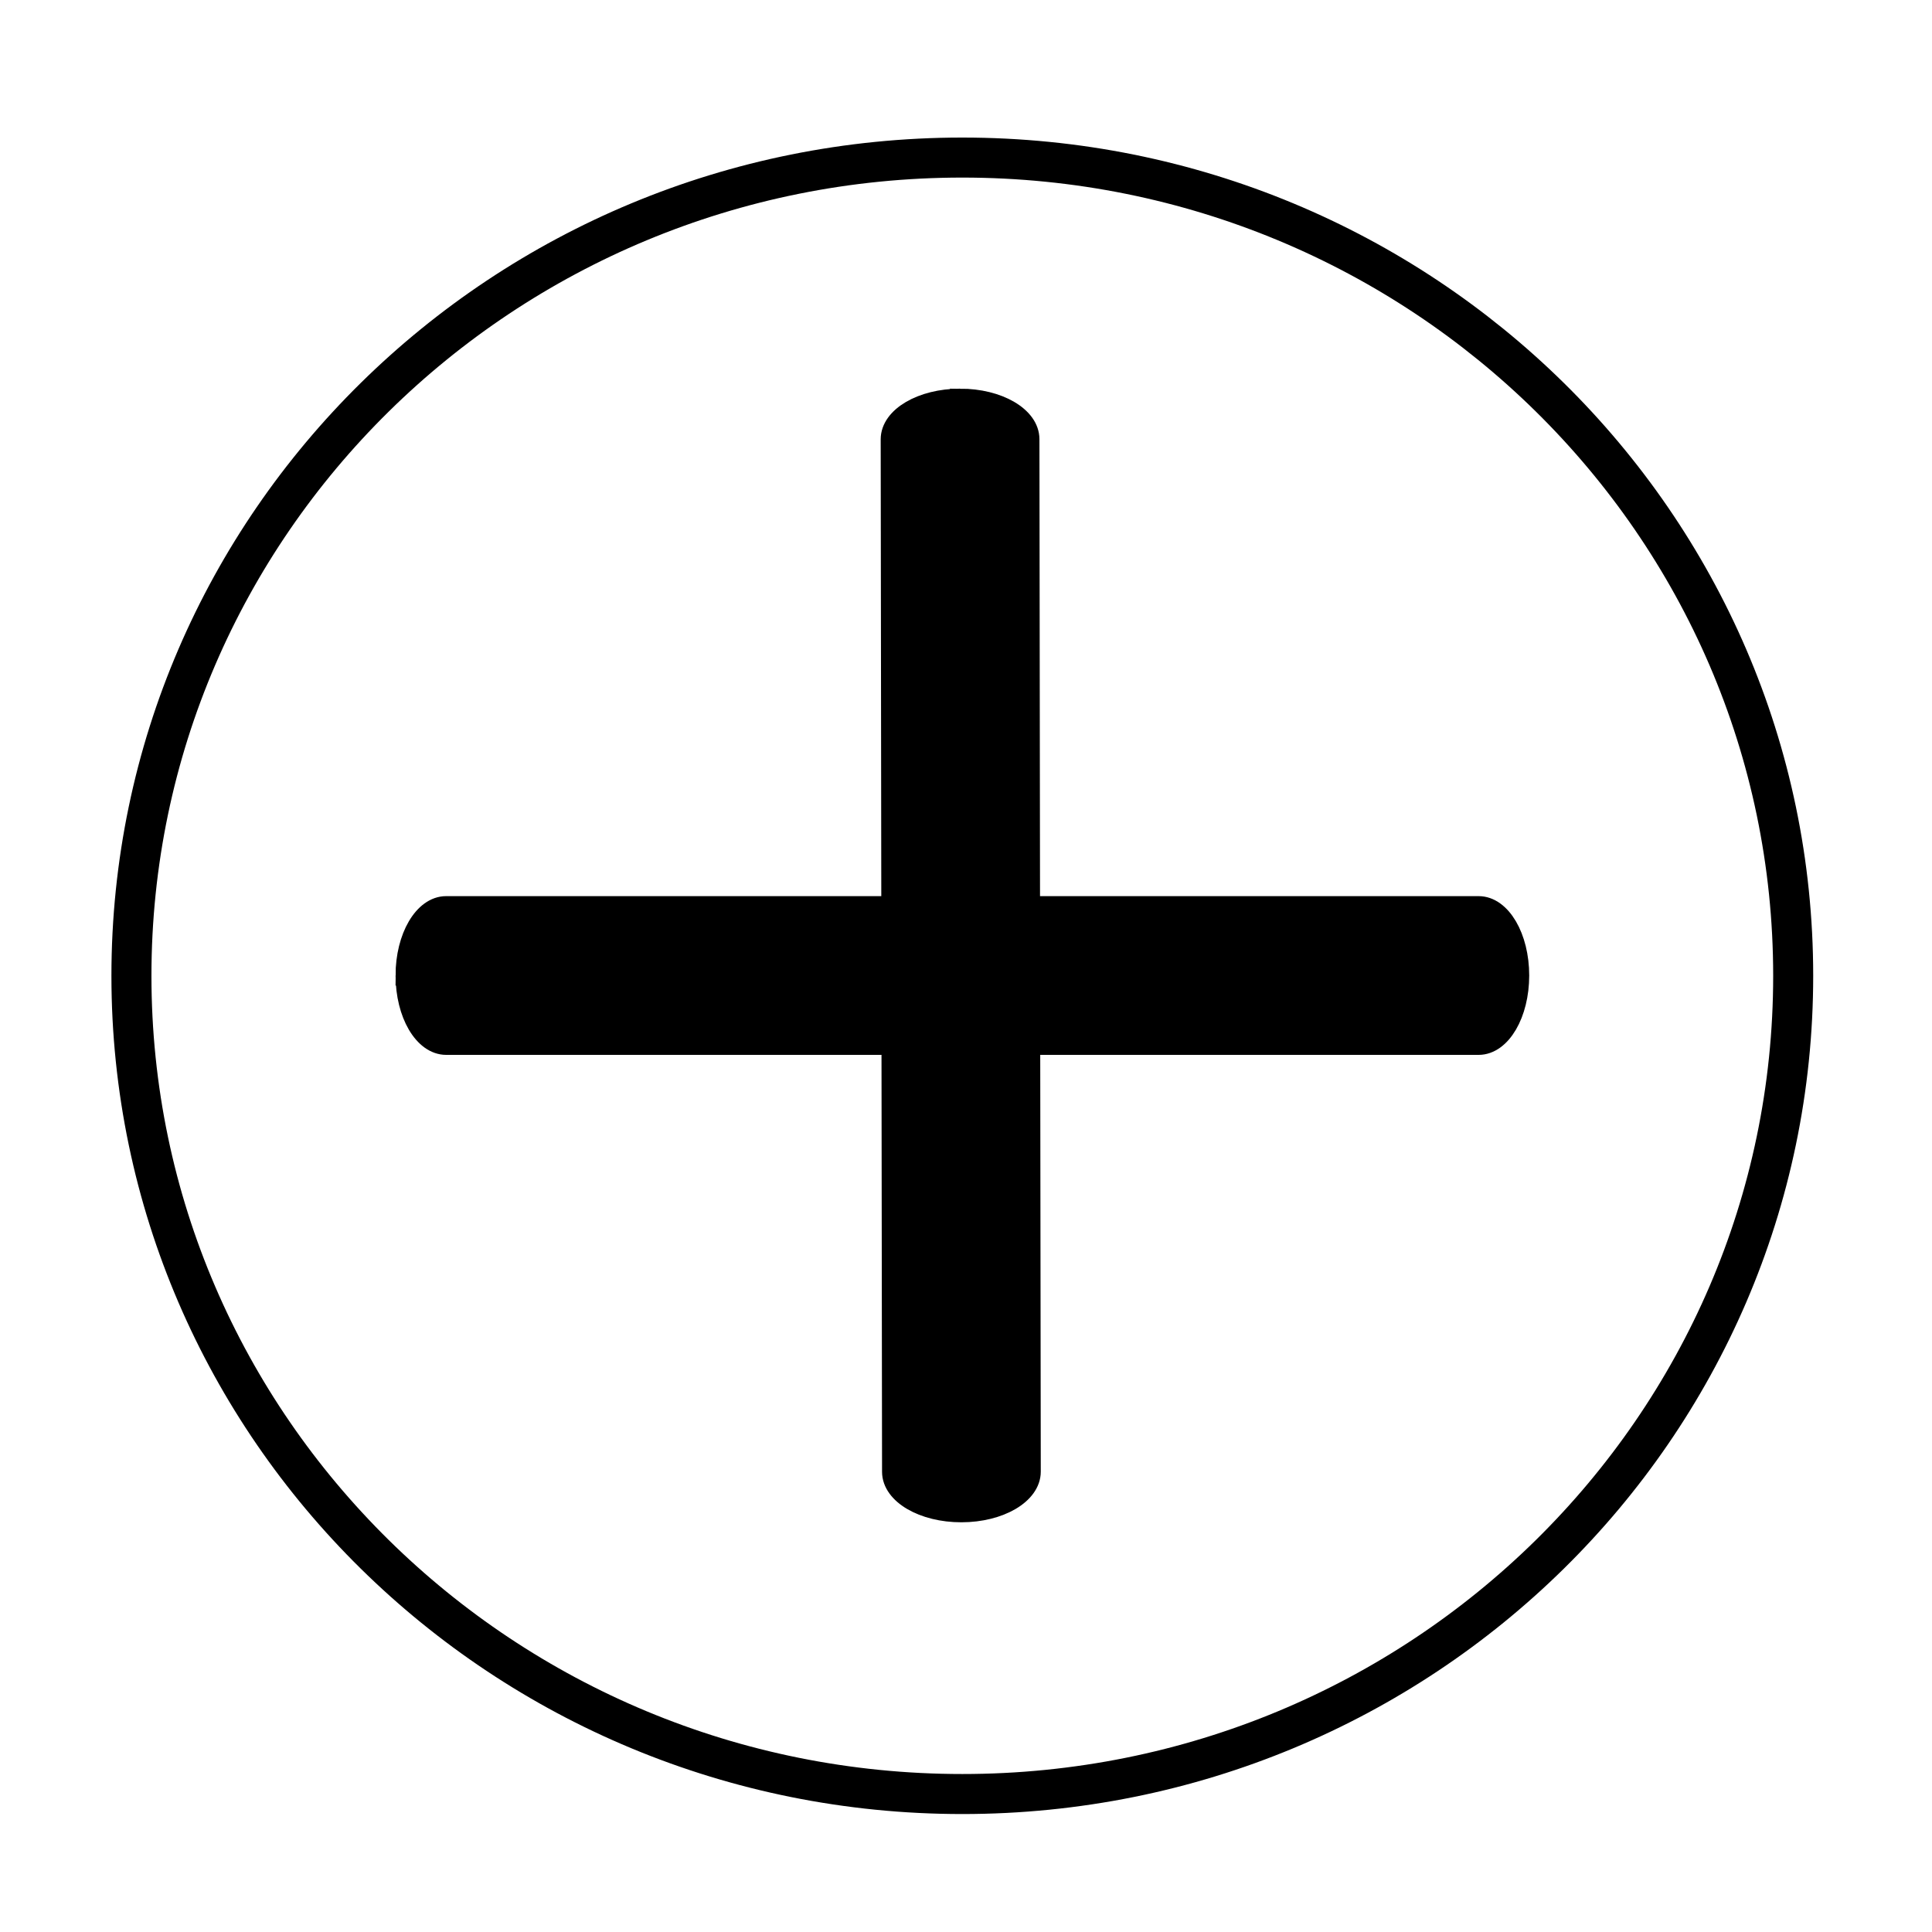 <?xml version="1.0" encoding="UTF-8"?>
<!-- Uploaded to: SVG Repo, www.svgrepo.com, Generator: SVG Repo Mixer Tools -->
<svg width="800px" height="800px" version="1.1" viewBox="144 144 512 512" xmlns="http://www.w3.org/2000/svg">
 <defs>
  <clipPath id="a">
   <path d="m148.09 148.09h503.81v503.81h-503.81z"/>
  </clipPath>
 </defs>
 <g clip-path="url(#a)">
  <path transform="matrix(5.303 0 0 5.303 148.09 148.09)" d="m88.841 47.993c0 22.583-18.59 40.89-41.522 40.89s-41.522-18.308-41.522-40.89c0-22.583 18.59-40.89 41.522-40.89s41.522 18.308 41.522 40.89" fill="none" stroke="#000000" stroke-miterlimit="10" stroke-width="2"/>
 </g>
 <path transform="matrix(5.303 0 0 5.303 148.09 148.09)" d="m19.497 47.978c0 1.915 0.908 3.467 2.029 3.467h51.595c1.12 0 2.028-1.552 2.028-3.467 0-1.916-0.908-3.466-2.028-3.466h-51.596c-1.12-7.37e-4 -2.029 1.55-2.029 3.466z" stroke="#000000" stroke-miterlimit="10"/>
 <path transform="matrix(5.303 0 0 5.303 148.09 148.09)" d="m47.204 19.152c-1.915 0.002-3.466 0.913-3.464 2.033l0.068 51.595c7.36e-4 1.12 1.554 2.026 3.469 2.023 1.916-0.002 3.465-0.912 3.463-2.032l-0.067-51.596c-7.36e-4 -1.12-1.553-2.026-3.469-2.023z" stroke="#000000" stroke-miterlimit="10"/>
</svg>